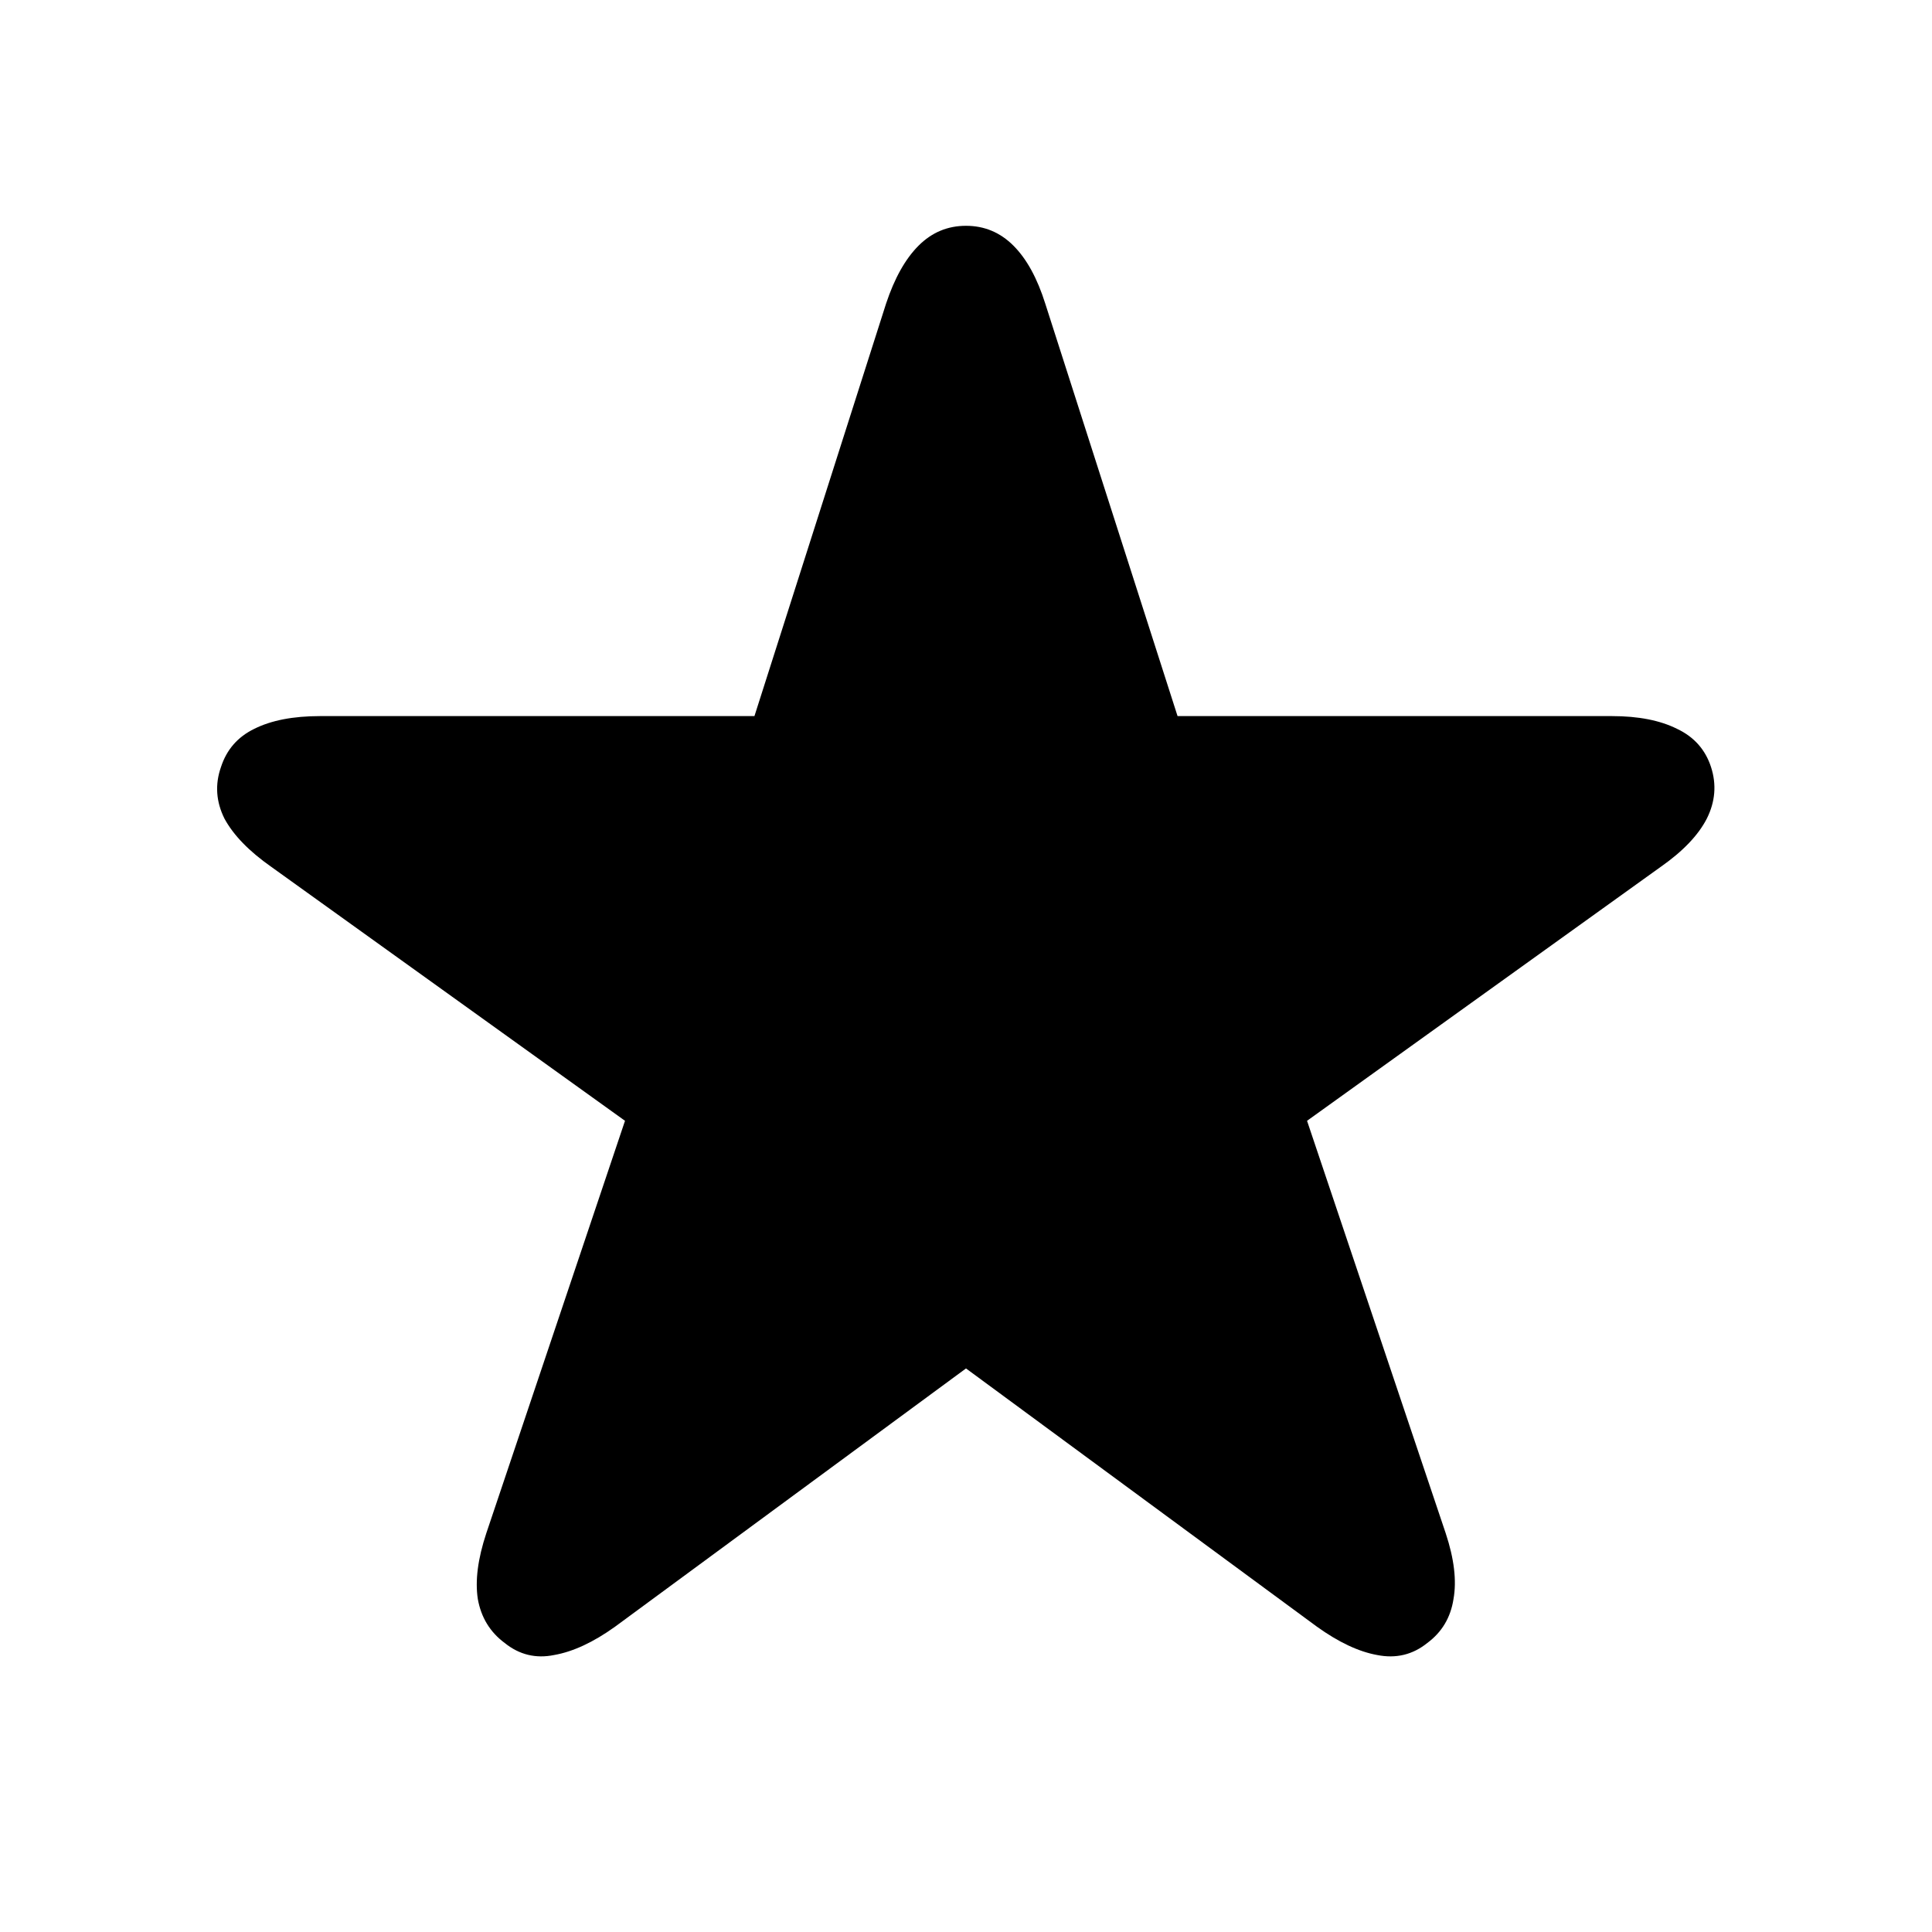 <?xml version="1.0" encoding="UTF-8"?> <svg xmlns="http://www.w3.org/2000/svg" width="40" height="40" viewBox="0 0 40 40" fill="none"><path d="M10.449 34.016C10.146 33.791 9.961 33.488 9.893 33.107C9.834 32.727 9.893 32.273 10.068 31.745L12.94 23.205L5.615 17.946C5.156 17.624 4.834 17.292 4.648 16.95C4.473 16.599 4.448 16.242 4.575 15.881C4.692 15.52 4.922 15.256 5.264 15.09C5.615 14.914 6.069 14.826 6.626 14.826L15.62 14.826L18.345 6.286C18.52 5.759 18.745 5.358 19.019 5.085C19.292 4.812 19.619 4.675 20 4.675C20.381 4.675 20.708 4.812 20.981 5.085C21.255 5.358 21.475 5.759 21.641 6.286L24.38 14.826H33.374C33.921 14.826 34.37 14.914 34.722 15.09C35.073 15.256 35.308 15.52 35.425 15.881C35.542 16.242 35.513 16.599 35.337 16.95C35.161 17.292 34.844 17.624 34.385 17.946L27.061 23.205L29.932 31.745C30.107 32.273 30.161 32.727 30.093 33.107C30.034 33.488 29.854 33.791 29.551 34.016C29.248 34.26 28.901 34.343 28.511 34.265C28.13 34.196 27.715 34.001 27.266 33.679L20 28.332L12.734 33.679C12.285 34.001 11.865 34.196 11.475 34.265C11.094 34.343 10.752 34.26 10.449 34.016Z" fill="black" style="fill:black;fill-opacity:1;"></path></svg> 